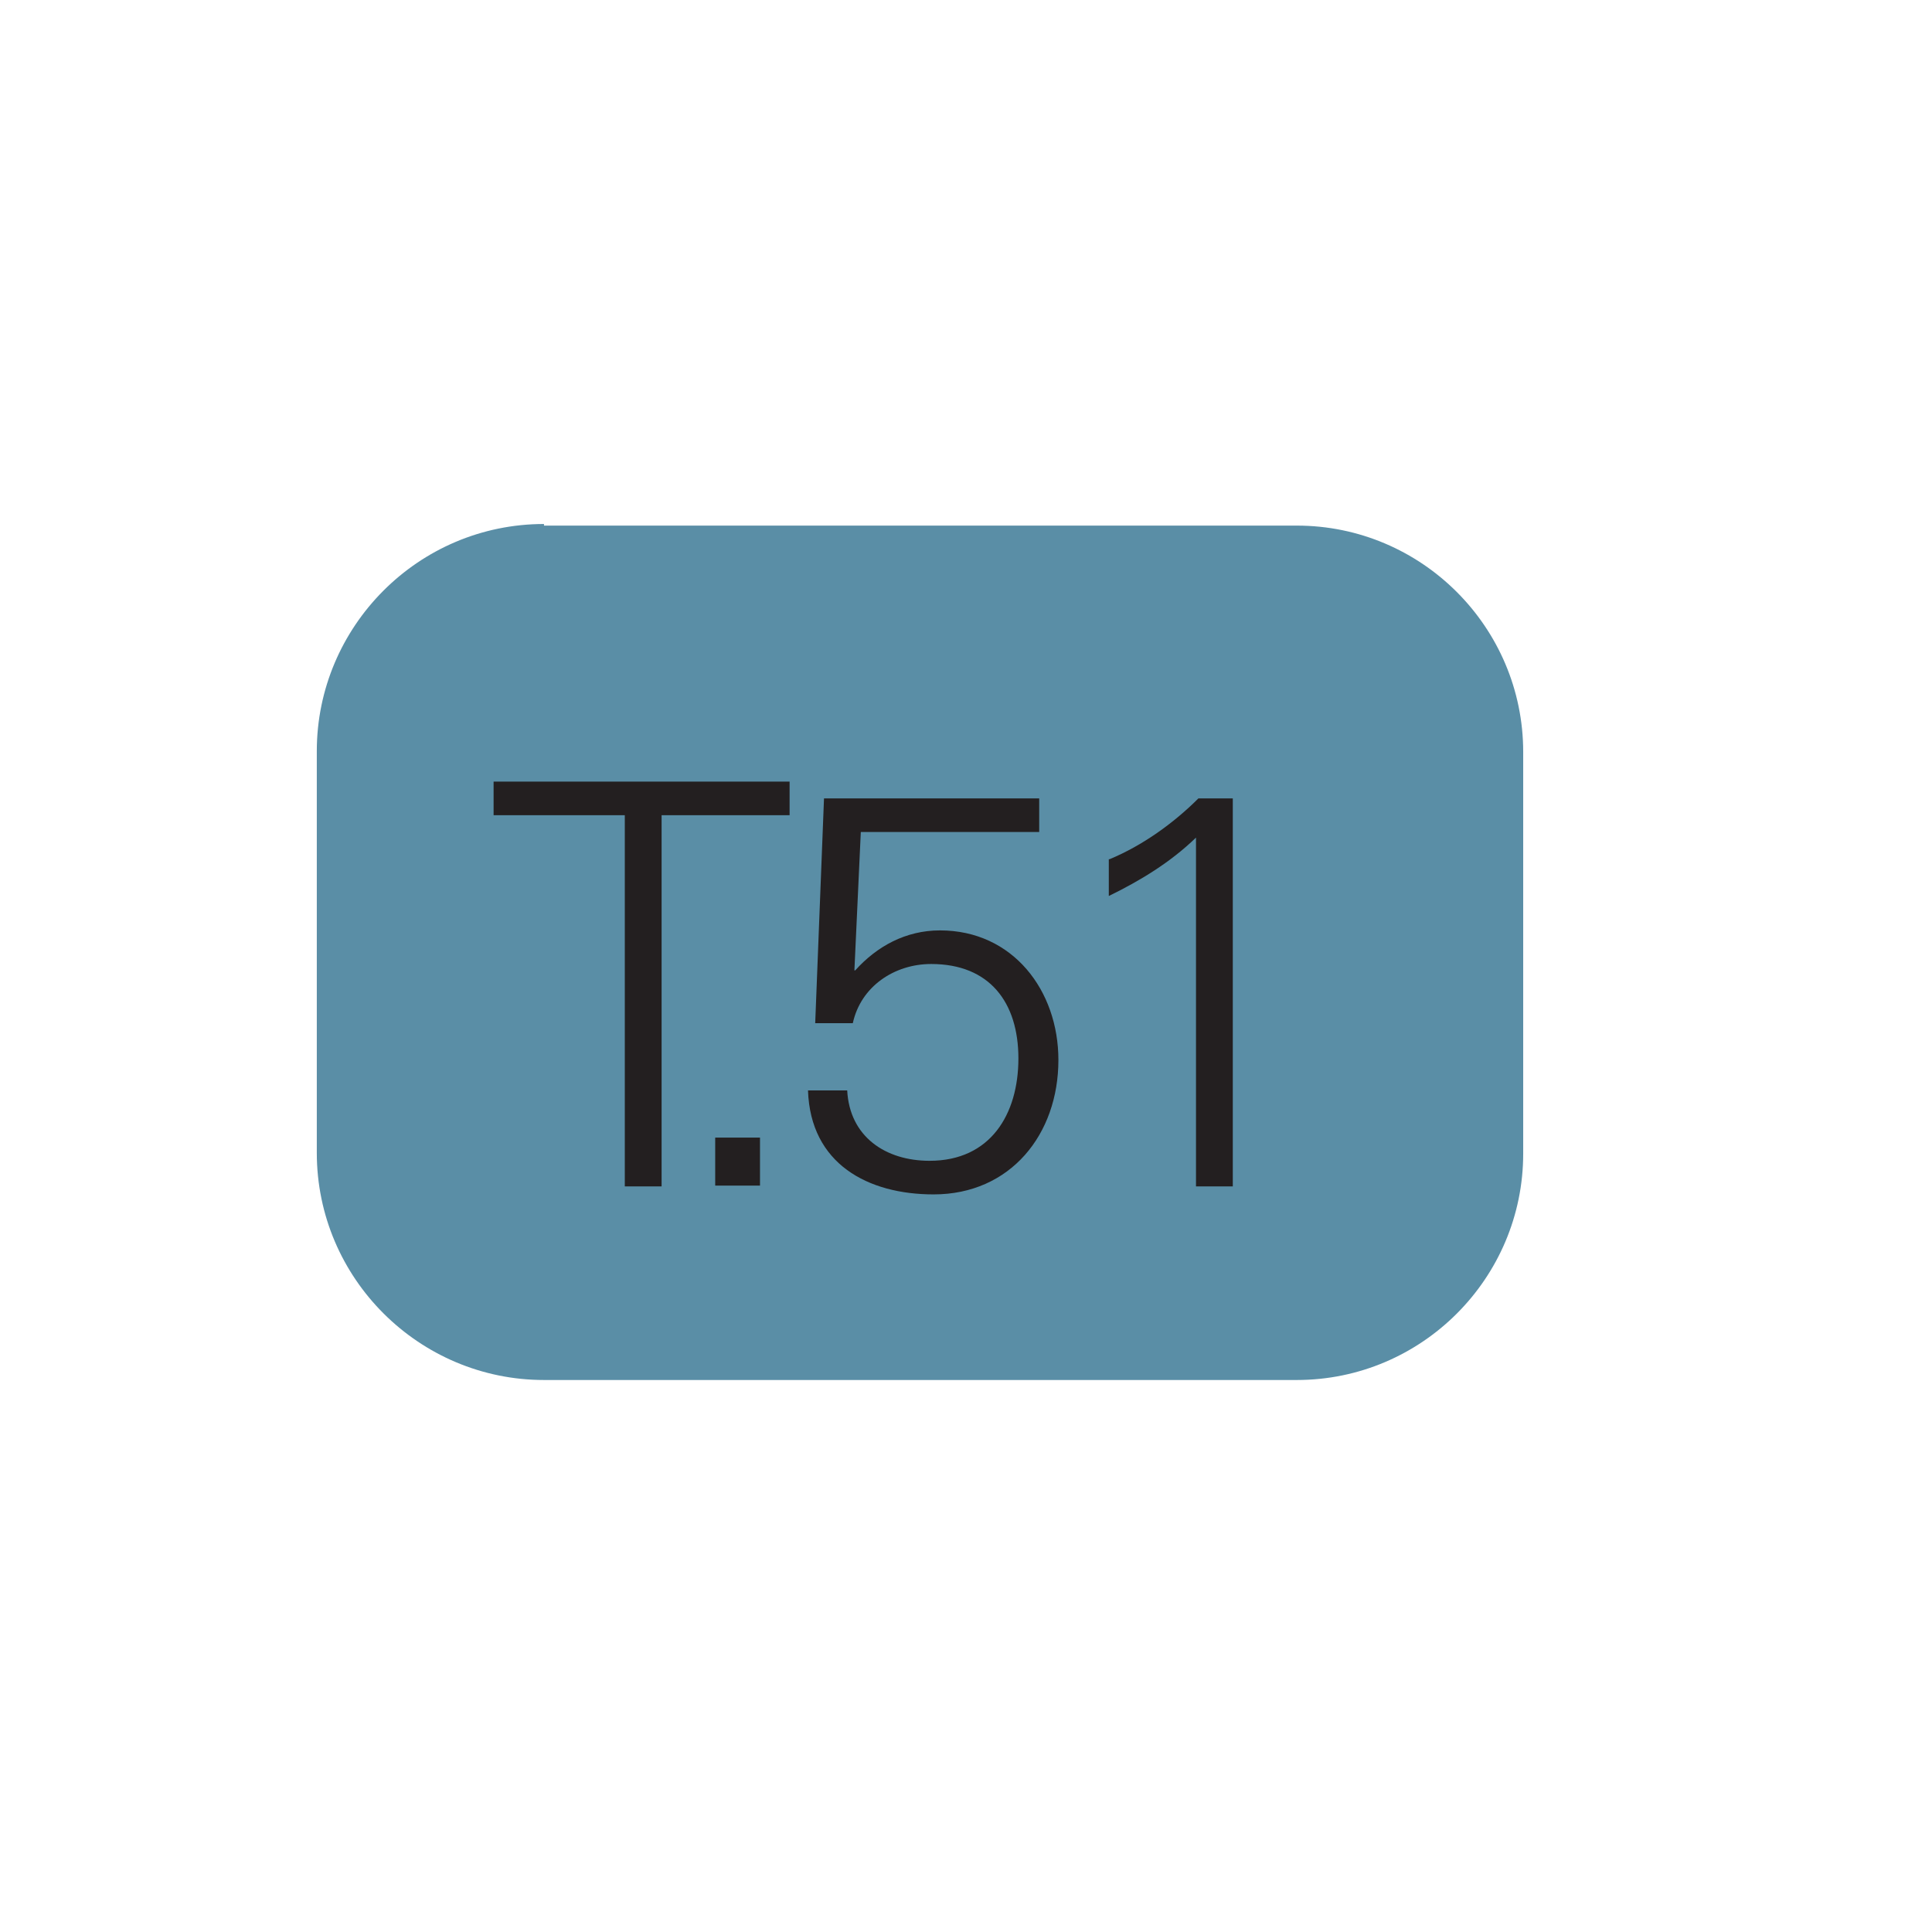 <?xml version="1.0" encoding="UTF-8"?>
<svg xmlns="http://www.w3.org/2000/svg" xmlns:xlink="http://www.w3.org/1999/xlink" id="Layer_1" data-name="Layer 1" viewBox="0 0 24.15 15.13" width="80" height="80">
  <defs>
    <style>
      .cls-1 {
        clip-path: url(#clippath-7);
      }

      .cls-2 {
        fill: #5a8ea6;
      }

      .cls-3 {
        fill: #231f20;
      }

      .cls-4 {
        fill: none;
      }
    </style>
    <clipPath id="clippath-7">
      <rect class="cls-4" x="-9.31" y="-290.66" width="45.26" height="322.73"></rect>
    </clipPath>
  </defs>
  <g class="cls-1">
    <path class="cls-2" d="M6.8,2.06h9.41c1.56,0,2.83,1.27,2.83,2.83v5.02c0,1.56-1.27,2.83-2.83,2.83H6.8c-1.56,0-2.84-1.27-2.84-2.84v-5.02c0-1.56,1.27-2.84,2.84-2.84Z"></path>
  </g>
  <g>
    <path class="cls-3" d="M7.8,5.68h-1.63v-.42h3.7v.42h-1.6v4.64h-.46v-4.64Z"></path>
    <path class="cls-3" d="M8.94,10.31v-.6h.56v.6h-.56Z"></path>
    <path class="cls-3" d="M10.32,5.47h2.67v.42h-2.23l-.08,1.73h.01c.27-.3.63-.5,1.06-.5.91,0,1.48.75,1.48,1.62,0,.93-.6,1.68-1.56,1.68-.82,0-1.54-.38-1.57-1.3h.49c.03.58.48.88,1.03.88.76,0,1.11-.58,1.11-1.28s-.36-1.18-1.09-1.18c-.46,0-.88.28-.98.74h-.47l.11-2.81Z"></path>
    <path class="cls-3" d="M13.87,6.23c.41-.17.8-.45,1.11-.76h.43v4.85h-.46v-4.36c-.32.31-.7.54-1.09.73v-.46Z"></path>
  </g>
</svg>
